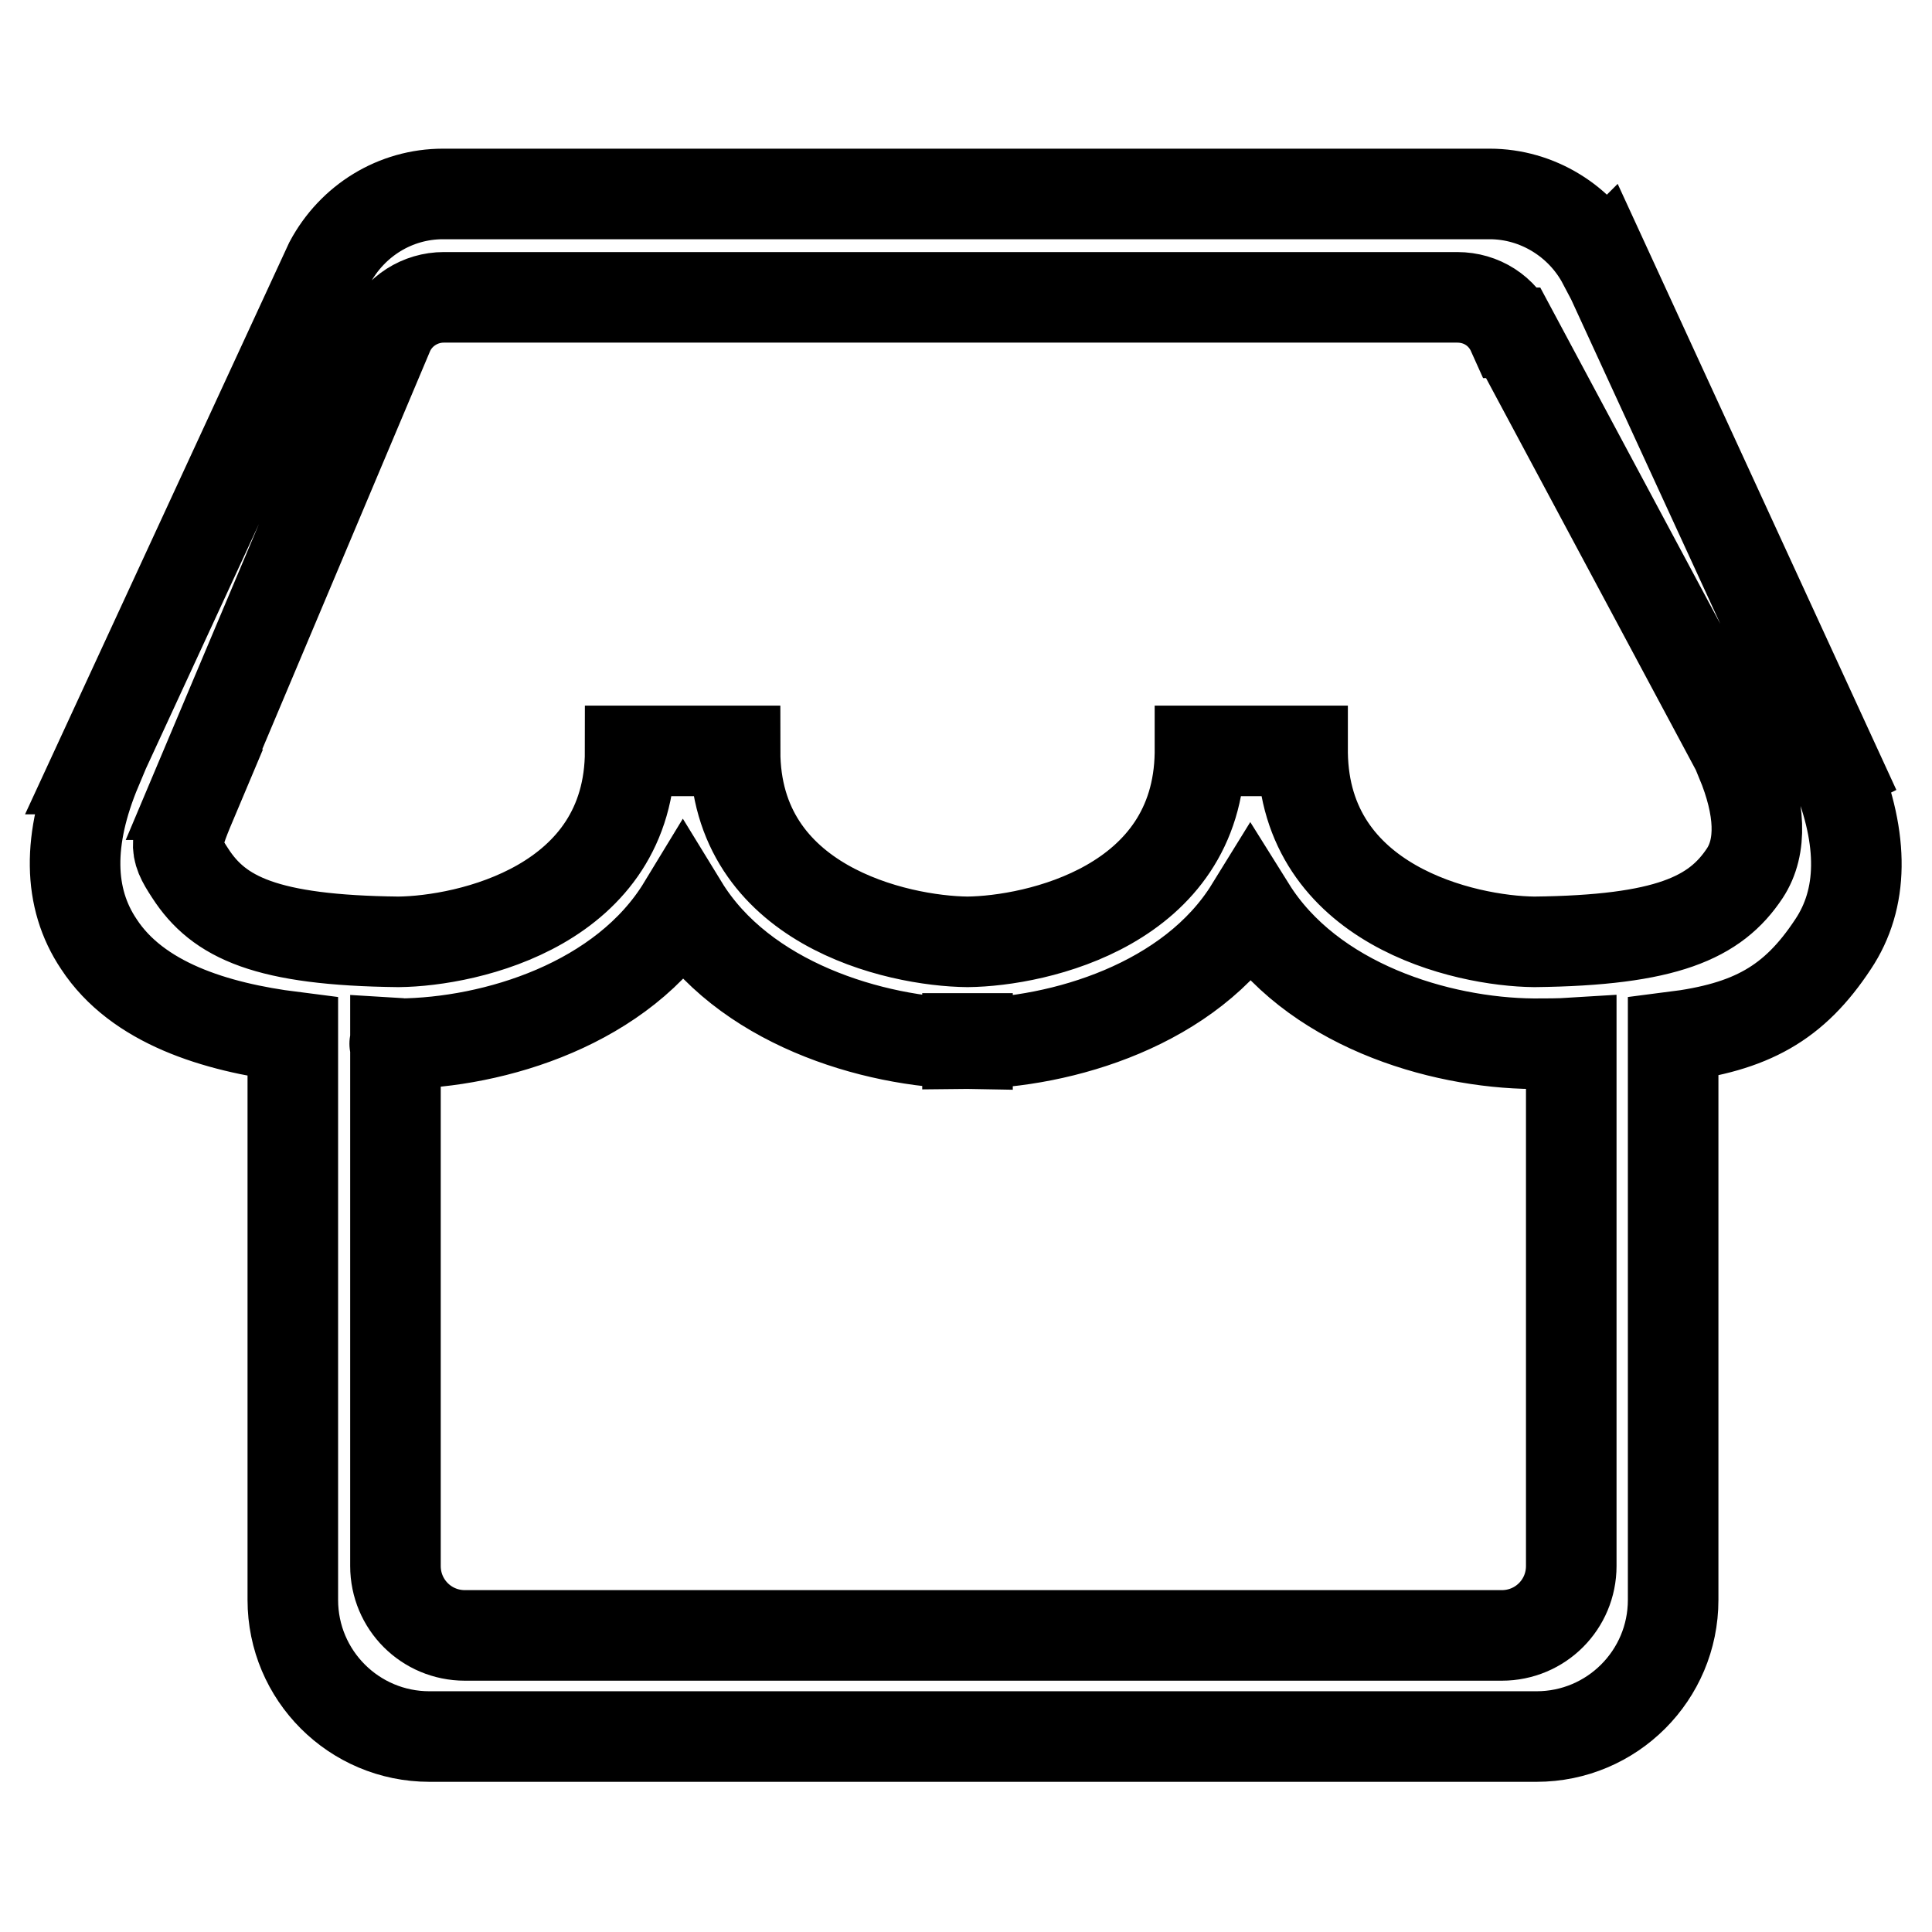 <?xml version="1.0" encoding="utf-8"?>
<!-- Svg Vector Icons : http://www.onlinewebfonts.com/icon -->
<!DOCTYPE svg PUBLIC "-//W3C//DTD SVG 1.1//EN" "http://www.w3.org/Graphics/SVG/1.1/DTD/svg11.dtd">
<svg version="1.1" xmlns="http://www.w3.org/2000/svg" xmlns:xlink="http://www.w3.org/1999/xlink" x="0px" y="0px" viewBox="0 0 256 256" enable-background="new 0 0 256 256" xml:space="preserve">
<g> <path stroke-width="12" fill-opacity="0" stroke="#000000"  d="M243.2,102l0.2-0.1l-30.9-67.2l-0.1,0.1c-2.9-5.5-8.7-9.1-15-9.1h-60.8h-17H58.7c-6.3,0-12,3.5-15,9.1 l-31,67.1l0.1,0c-3.9,9.3-3.8,17.1,0.3,23.2c5.1,7.8,15.4,11,25.7,12.3v74.6c0,10,8.1,18.1,18.1,18.1h146.7 c10,0,18.1-8.1,18.1-18.1v-74.6c10.3-1.3,16-4.4,21.2-12.3C246.9,119.1,247,111.3,243.2,102L243.2,102z M231.2,115.7 c-3.9,5.9-10.4,8.9-27.9,9.1c-9.2-0.1-30.4-4.8-30.7-25c0-0.1,0-0.3,0-0.3h-6.8h-6.8c0,0.1,0,0.2,0,0.3 c-0.3,20.2-21.6,24.9-30.8,25c-9.3-0.1-30.8-4.8-30.8-25.3H83.5c0,20.5-21.5,25.2-30.7,25.3c-17.5-0.2-23.8-3.2-27.6-9.1 c-2.3-3.5-2.1-4,0.6-10.4l-0.1,0l25.8-61.2c1.3-2.9,4.2-4.7,7.3-4.7h60.8h17h56.5c3.2,0,6,1.8,7.3,4.7l0.1,0l30.3,56.6l-0.1,0.1 C233.3,107.1,233.5,112.2,231.2,115.7L231.2,115.7z M208.2,207.5c0,5.1-4.1,9.2-9.2,9.2H61.6c-5.1,0-9.2-4.1-9.2-9.2v-69.3 c1.7,0.1-1.2,0.1,0.4,0.1l0,0h0c0,0,0,0,0.1,0l0,0c12.6-0.1,29.7-5.3,37.6-18.3c7.9,12.9,25.1,18.1,37.7,18.3v-6.7v6.7 c12.5-0.1,29.6-5.2,37.5-18c8,12.8,24.9,17.9,37.5,18l0,0c0,0,0,0,0.1,0c0,0,0,0,0,0l0,0c1.6,0,3.3,0,4.9-0.1V207.5L208.2,207.5 L208.2,207.5z"/></g>
</svg>
